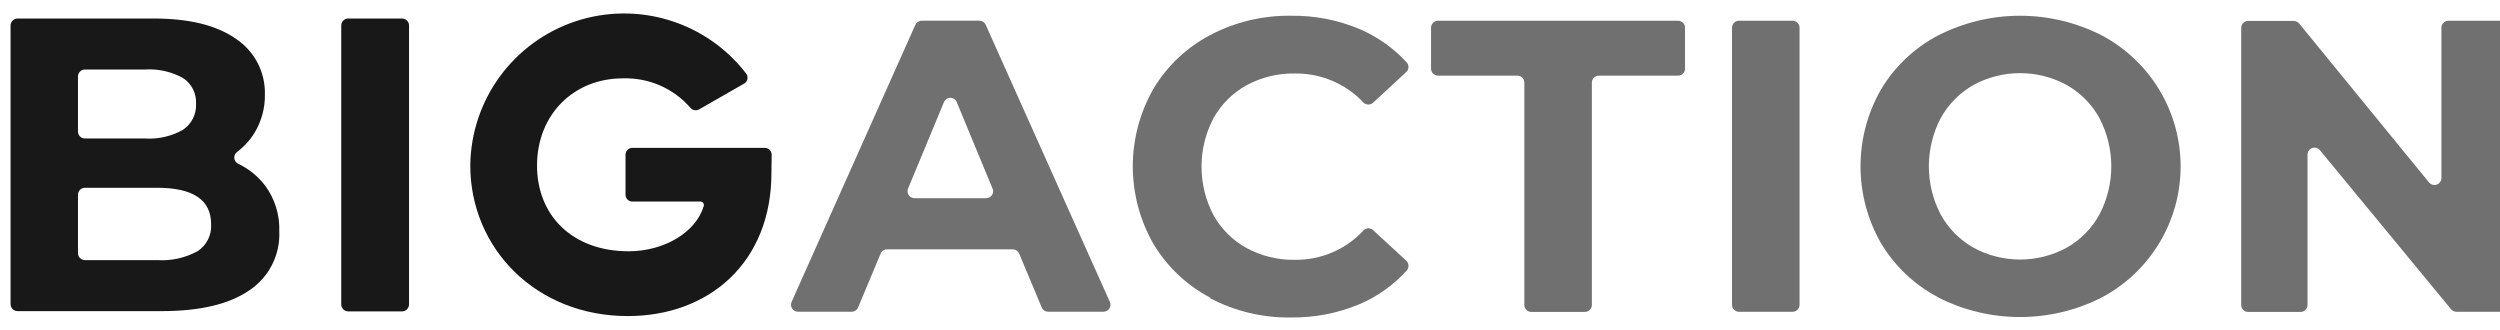 <svg width="91" height="12" viewBox="0 0 91 12" fill="none" xmlns="http://www.w3.org/2000/svg">
<g clip-path="url(#clip0_3520_91516)">
<path d="M9.648 6.753C10.004 7.234 10.187 7.821 10.166 8.419C10.185 8.841 10.095 9.26 9.903 9.637C9.712 10.014 9.426 10.335 9.074 10.569C8.346 11.071 7.288 11.323 5.899 11.325H0.64C0.572 11.325 0.507 11.298 0.459 11.25C0.411 11.201 0.384 11.136 0.384 11.068V0.927C0.385 0.86 0.412 0.795 0.46 0.748C0.508 0.7 0.573 0.674 0.64 0.674H5.596C6.896 0.674 7.897 0.923 8.599 1.421C8.93 1.643 9.199 1.945 9.381 2.298C9.563 2.652 9.653 3.046 9.642 3.444C9.65 3.931 9.52 4.411 9.268 4.828C9.103 5.099 8.888 5.335 8.635 5.526C8.599 5.552 8.57 5.586 8.552 5.625C8.533 5.665 8.525 5.709 8.528 5.752C8.532 5.796 8.546 5.838 8.571 5.874C8.595 5.911 8.628 5.94 8.668 5.96C9.053 6.142 9.389 6.414 9.648 6.753ZM2.838 2.784V4.787C2.838 4.855 2.865 4.919 2.913 4.967C2.96 5.014 3.025 5.041 3.092 5.041H5.277C5.76 5.073 6.242 4.962 6.663 4.722C6.817 4.619 6.941 4.478 7.024 4.312C7.107 4.147 7.145 3.963 7.136 3.779C7.146 3.595 7.108 3.412 7.025 3.247C6.942 3.082 6.818 2.942 6.663 2.841C6.241 2.607 5.759 2.499 5.277 2.53H3.092C3.025 2.53 2.96 2.557 2.913 2.605C2.865 2.652 2.838 2.717 2.838 2.784ZM7.188 9.146C7.351 9.041 7.483 8.894 7.571 8.721C7.658 8.547 7.697 8.353 7.685 8.16C7.685 7.276 7.029 6.835 5.719 6.835H3.092C3.025 6.835 2.96 6.861 2.913 6.909C2.865 6.957 2.838 7.021 2.838 7.088V9.215C2.838 9.282 2.865 9.346 2.913 9.394C2.96 9.441 3.025 9.468 3.092 9.468H5.719C6.229 9.502 6.738 9.39 7.188 9.146Z" fill="#181818"/>
<path d="M12.675 0.674H14.635C14.702 0.674 14.767 0.701 14.815 0.748C14.862 0.796 14.889 0.86 14.889 0.927V11.079C14.889 11.147 14.862 11.211 14.815 11.259C14.767 11.307 14.703 11.335 14.635 11.335H12.675C12.607 11.335 12.542 11.307 12.495 11.259C12.447 11.211 12.421 11.147 12.421 11.079V0.938C12.419 0.904 12.425 0.87 12.437 0.838C12.449 0.806 12.467 0.777 12.491 0.752C12.515 0.727 12.543 0.708 12.575 0.694C12.606 0.681 12.64 0.674 12.675 0.674Z" fill="#181818"/>
<path d="M28.08 6.3C28.08 9.539 25.822 11.505 22.851 11.505C19.518 11.505 17.118 9.051 17.118 6.014C17.132 4.851 17.509 3.72 18.197 2.781C18.885 1.842 19.849 1.14 20.955 0.774C22.062 0.408 23.255 0.396 24.368 0.739C25.482 1.082 26.461 1.763 27.168 2.688C27.187 2.717 27.2 2.748 27.207 2.782C27.213 2.816 27.212 2.85 27.204 2.883C27.197 2.917 27.182 2.948 27.162 2.975C27.142 3.003 27.116 3.026 27.086 3.043L25.448 3.981C25.396 4.01 25.336 4.021 25.277 4.01C25.218 3.999 25.166 3.967 25.128 3.921C24.824 3.571 24.446 3.294 24.02 3.109C23.596 2.925 23.134 2.837 22.671 2.852C20.883 2.852 19.548 4.169 19.548 6.028C19.548 7.83 20.82 9.146 22.881 9.146C24.208 9.146 25.339 8.432 25.612 7.511C25.62 7.492 25.623 7.472 25.621 7.451C25.62 7.431 25.613 7.411 25.602 7.394C25.591 7.377 25.576 7.363 25.558 7.353C25.54 7.342 25.52 7.337 25.5 7.336H23.015C22.95 7.336 22.887 7.31 22.841 7.264C22.795 7.218 22.769 7.156 22.769 7.091V5.63C22.769 5.597 22.775 5.565 22.787 5.535C22.799 5.505 22.818 5.478 22.84 5.455C22.863 5.431 22.89 5.413 22.921 5.401C22.951 5.388 22.983 5.382 23.015 5.382H27.842C27.908 5.382 27.97 5.409 28.016 5.455C28.062 5.502 28.088 5.564 28.088 5.63L28.08 6.3Z" fill="#181818"/>
<path d="M36.131 6.87L34.826 3.719C34.808 3.672 34.776 3.632 34.734 3.604C34.692 3.576 34.643 3.561 34.593 3.561C34.543 3.561 34.493 3.576 34.452 3.604C34.41 3.632 34.378 3.672 34.359 3.719L33.054 6.862C33.038 6.9 33.032 6.942 33.036 6.984C33.039 7.025 33.053 7.065 33.076 7.1C33.099 7.134 33.13 7.163 33.167 7.183C33.204 7.203 33.245 7.213 33.286 7.214H35.897C35.938 7.214 35.98 7.204 36.017 7.184C36.054 7.164 36.085 7.136 36.108 7.101C36.132 7.066 36.146 7.026 36.15 6.984C36.154 6.943 36.148 6.901 36.131 6.862V6.87ZM36.88 9.076H32.29C32.24 9.076 32.191 9.09 32.149 9.118C32.107 9.146 32.074 9.185 32.055 9.231L31.236 11.188C31.217 11.235 31.186 11.275 31.144 11.303C31.103 11.331 31.054 11.346 31.004 11.347H29.044C29.001 11.346 28.96 11.335 28.923 11.315C28.886 11.294 28.855 11.265 28.832 11.23C28.809 11.194 28.796 11.154 28.793 11.112C28.79 11.07 28.797 11.028 28.814 10.989L33.319 0.903C33.34 0.858 33.372 0.821 33.413 0.794C33.454 0.767 33.502 0.753 33.551 0.753H35.648C35.697 0.753 35.745 0.767 35.786 0.794C35.827 0.821 35.86 0.858 35.88 0.903L40.399 10.989C40.416 11.028 40.423 11.07 40.42 11.112C40.417 11.154 40.404 11.194 40.381 11.23C40.358 11.265 40.327 11.294 40.29 11.315C40.253 11.335 40.212 11.346 40.169 11.347H38.149C38.099 11.346 38.05 11.331 38.009 11.303C37.968 11.275 37.935 11.235 37.917 11.188L37.098 9.231C37.078 9.185 37.046 9.146 37.004 9.118C36.962 9.09 36.913 9.076 36.863 9.076" fill="#707070"/>
<path d="M44.046 10.831C43.193 10.382 42.48 9.706 41.985 8.879C41.493 8.019 41.234 7.046 41.234 6.055C41.234 5.064 41.493 4.091 41.985 3.231C42.48 2.404 43.193 1.729 44.046 1.279C44.954 0.801 45.968 0.558 46.995 0.573C47.851 0.561 48.701 0.726 49.49 1.058C50.136 1.335 50.717 1.745 51.194 2.26C51.218 2.284 51.236 2.311 51.249 2.342C51.262 2.373 51.269 2.406 51.269 2.439C51.269 2.472 51.262 2.505 51.249 2.536C51.236 2.566 51.218 2.594 51.194 2.617L49.984 3.735C49.937 3.781 49.874 3.806 49.808 3.806C49.743 3.806 49.68 3.781 49.632 3.735C49.312 3.394 48.925 3.124 48.494 2.941C48.063 2.759 47.599 2.668 47.131 2.675C46.517 2.664 45.91 2.813 45.37 3.105C44.864 3.386 44.446 3.804 44.166 4.31C43.883 4.852 43.735 5.455 43.735 6.066C43.735 6.677 43.883 7.28 44.166 7.822C44.446 8.328 44.864 8.746 45.37 9.026C45.91 9.319 46.517 9.468 47.131 9.457C47.601 9.464 48.066 9.372 48.498 9.187C48.929 9.002 49.317 8.728 49.635 8.383C49.682 8.337 49.745 8.311 49.811 8.311C49.877 8.311 49.94 8.337 49.987 8.383L51.197 9.498C51.244 9.546 51.27 9.61 51.27 9.677C51.27 9.744 51.244 9.808 51.197 9.855C50.72 10.38 50.135 10.796 49.482 11.074C48.69 11.404 47.839 11.568 46.981 11.556C45.959 11.571 44.95 11.329 44.046 10.853" fill="#707070"/>
<path d="M55.235 2.754H52.344C52.276 2.754 52.212 2.727 52.164 2.679C52.117 2.632 52.09 2.567 52.09 2.5V1.009C52.09 0.942 52.117 0.877 52.164 0.83C52.212 0.782 52.276 0.755 52.344 0.755H61.081C61.148 0.755 61.213 0.782 61.26 0.83C61.308 0.877 61.335 0.942 61.335 1.009V2.5C61.335 2.533 61.329 2.567 61.316 2.598C61.303 2.628 61.285 2.657 61.261 2.68C61.237 2.704 61.209 2.722 61.178 2.735C61.147 2.748 61.114 2.754 61.081 2.754H58.197C58.13 2.754 58.066 2.78 58.018 2.828C57.97 2.875 57.944 2.94 57.944 3.007V11.101C57.944 11.168 57.917 11.233 57.869 11.28C57.822 11.328 57.757 11.354 57.69 11.354H55.74C55.673 11.354 55.608 11.328 55.561 11.28C55.513 11.233 55.486 11.168 55.486 11.101V3.007C55.486 2.94 55.46 2.876 55.413 2.829C55.366 2.781 55.302 2.754 55.235 2.754Z" fill="#707070"/>
<path d="M63.3 0.755H65.25C65.317 0.755 65.382 0.782 65.429 0.83C65.477 0.877 65.504 0.942 65.504 1.009V11.095C65.504 11.163 65.477 11.227 65.429 11.275C65.382 11.322 65.317 11.349 65.25 11.349H63.3C63.233 11.349 63.168 11.322 63.121 11.275C63.073 11.227 63.046 11.163 63.046 11.095V1.009C63.046 0.976 63.052 0.942 63.065 0.911C63.078 0.881 63.096 0.852 63.12 0.829C63.144 0.805 63.172 0.787 63.203 0.774C63.234 0.761 63.267 0.755 63.3 0.755Z" fill="#707070"/>
<path d="M75.229 9.015C75.73 8.732 76.142 8.315 76.419 7.81C76.703 7.269 76.851 6.666 76.851 6.055C76.851 5.443 76.703 4.841 76.419 4.299C76.142 3.795 75.73 3.378 75.229 3.094C74.708 2.811 74.124 2.662 73.531 2.662C72.937 2.662 72.353 2.811 71.832 3.094C71.332 3.379 70.92 3.796 70.642 4.299C70.359 4.841 70.21 5.443 70.21 6.055C70.21 6.666 70.359 7.269 70.642 7.81C70.92 8.314 71.332 8.731 71.832 9.015C72.353 9.299 72.937 9.447 73.531 9.447C74.124 9.447 74.708 9.299 75.229 9.015ZM70.552 10.823C69.692 10.372 68.974 9.694 68.474 8.863C67.982 8.008 67.723 7.04 67.723 6.055C67.723 5.069 67.982 4.101 68.474 3.247C68.973 2.415 69.692 1.737 70.552 1.287C71.474 0.818 72.493 0.573 73.528 0.573C74.562 0.573 75.582 0.818 76.504 1.287C77.371 1.747 78.096 2.434 78.602 3.275C79.108 4.115 79.375 5.077 79.375 6.058C79.375 7.038 79.108 8 78.602 8.84C78.096 9.681 77.371 10.368 76.504 10.828C75.582 11.296 74.562 11.54 73.528 11.54C72.494 11.54 71.474 11.296 70.552 10.828" fill="#707070"/>
<path d="M91.303 1.009V11.095C91.303 11.162 91.276 11.226 91.229 11.274C91.182 11.321 91.118 11.348 91.052 11.349H89.413C89.376 11.349 89.34 11.34 89.306 11.324C89.272 11.308 89.243 11.285 89.219 11.256L84.441 5.463C84.408 5.424 84.363 5.396 84.313 5.382C84.263 5.369 84.21 5.371 84.162 5.388C84.113 5.406 84.071 5.438 84.041 5.48C84.011 5.522 83.994 5.572 83.994 5.624V11.101C83.994 11.168 83.967 11.232 83.92 11.279C83.873 11.327 83.809 11.354 83.743 11.354H81.831C81.764 11.354 81.701 11.327 81.653 11.279C81.606 11.232 81.58 11.168 81.58 11.101V1.014C81.58 0.948 81.606 0.884 81.653 0.836C81.701 0.789 81.764 0.762 81.831 0.761H83.491C83.529 0.762 83.565 0.771 83.599 0.787C83.633 0.803 83.663 0.825 83.688 0.854L88.419 6.644C88.453 6.683 88.498 6.711 88.548 6.725C88.598 6.738 88.651 6.736 88.699 6.719C88.748 6.701 88.79 6.669 88.82 6.627C88.85 6.585 88.867 6.535 88.867 6.483V1.009C88.867 0.942 88.894 0.877 88.942 0.83C88.989 0.782 89.054 0.755 89.121 0.755H91.032C91.099 0.756 91.163 0.783 91.21 0.831C91.257 0.878 91.284 0.942 91.284 1.009" fill="#707070"/>
</g>
<defs>
<clipPath id="clip0_3520_91516">
<rect width="91" height="12" fill="white"/>
</clipPath>
</defs>
</svg>
